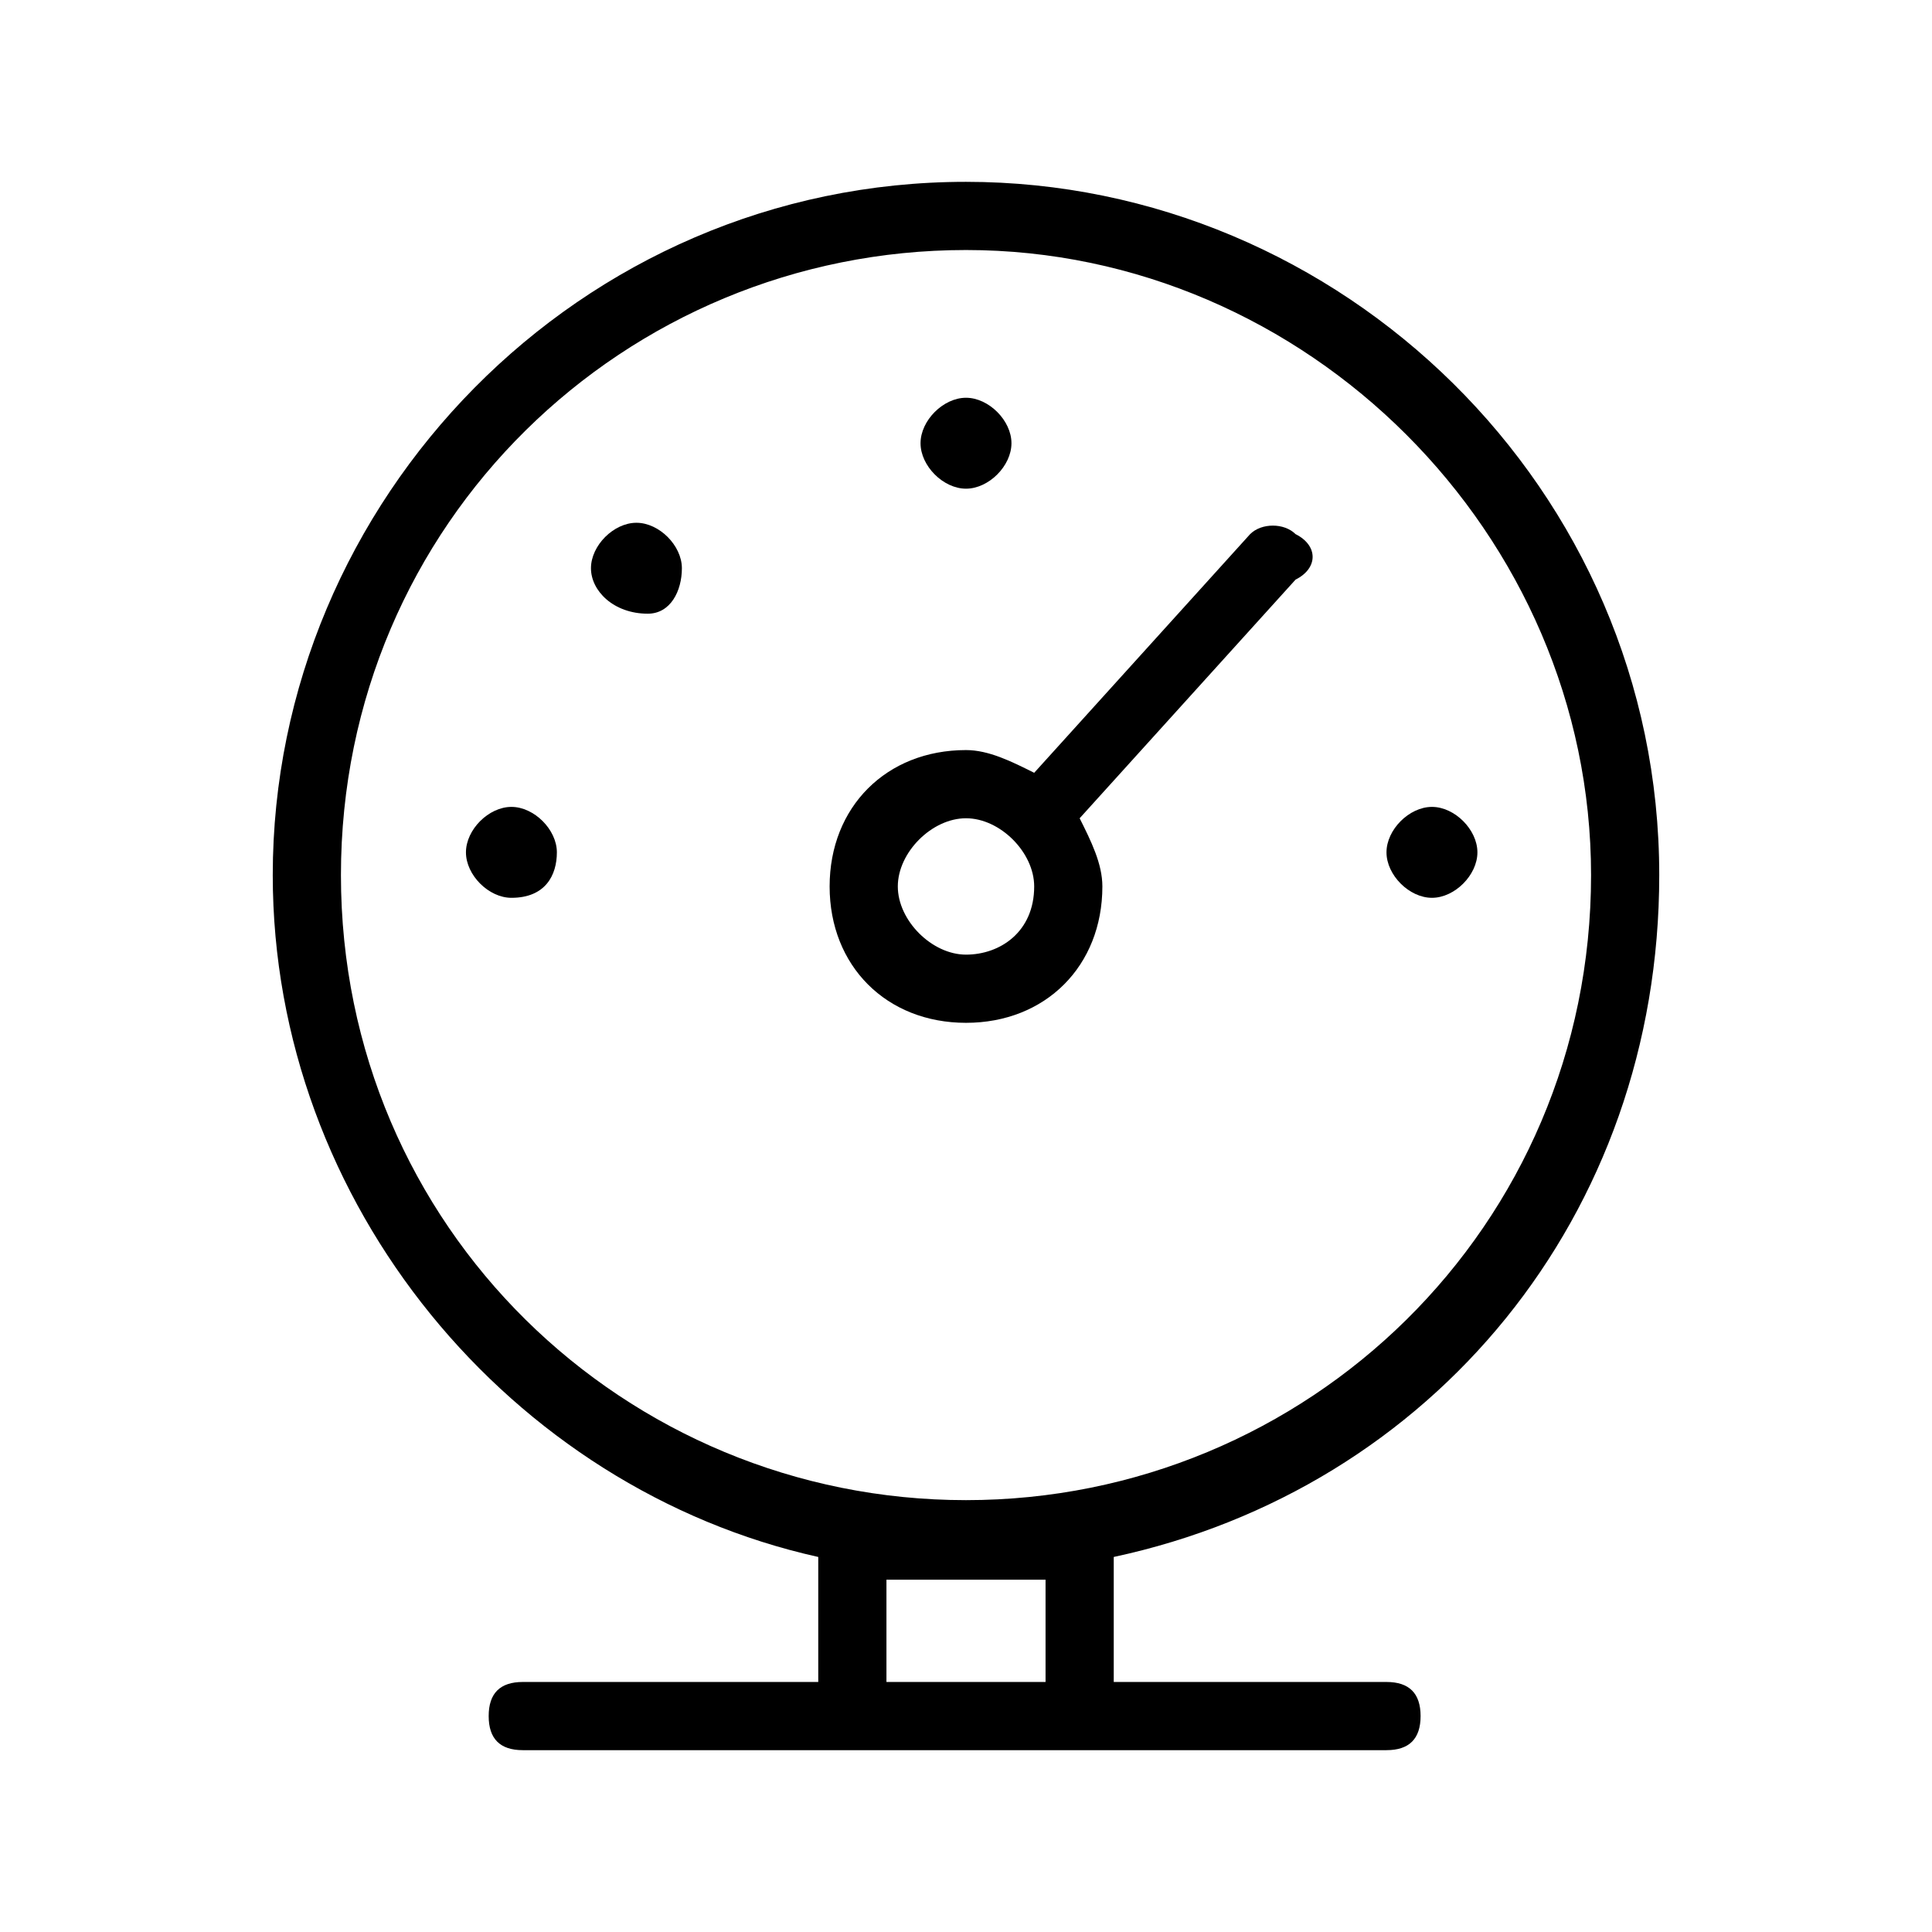 <?xml version="1.0" encoding="utf-8"?>
<!-- Generator: Adobe Illustrator 28.2.0, SVG Export Plug-In . SVG Version: 6.00 Build 0)  -->
<svg version="1.1" id="Lager_1" xmlns="http://www.w3.org/2000/svg" xmlns:xlink="http://www.w3.org/1999/xlink" x="0px" y="0px"
	 viewBox="0 0 17 17" style="enable-background:new 0 0 17 17;" xml:space="preserve">
<path d="M11.4,4.7c-0.1-0.1-0.3-0.1-0.4,0L9.1,6.8C8.9,6.7,8.7,6.6,8.5,6.6c-0.7,0-1.2,0.5-1.2,1.2S7.8,9,8.5,9s1.2-0.5,1.2-1.2
	c0-0.2-0.1-0.4-0.2-0.6l1.9-2.1C11.6,5,11.6,4.8,11.4,4.7z M8.5,8.4c-0.3,0-0.6-0.3-0.6-0.6c0-0.3,0.3-0.6,0.6-0.6s0.6,0.3,0.6,0.6
	C9.1,8.2,8.8,8.4,8.5,8.4z"/>
<path d="M4.5,7.9c-0.2,0-0.4-0.2-0.4-0.4c0-0.2,0.2-0.4,0.4-0.4c0.2,0,0.4,0.2,0.4,0.4C4.9,7.7,4.8,7.9,4.5,7.9z"/>
<path d="M5.7,5.4C5.4,5.4,5.2,5.2,5.2,5s0.2-0.4,0.4-0.4c0.2,0,0.4,0.2,0.4,0.4S5.9,5.4,5.7,5.4z"/>
<path d="M8.5,4.3c-0.2,0-0.4-0.2-0.4-0.4c0-0.2,0.2-0.4,0.4-0.4c0.2,0,0.4,0.2,0.4,0.4C8.9,4.1,8.7,4.3,8.5,4.3z"/>
<path d="M12.6,7.9c-0.2,0-0.4-0.2-0.4-0.4c0-0.2,0.2-0.4,0.4-0.4S13,7.3,13,7.5C13,7.7,12.8,7.9,12.6,7.9z"/>
<path d="M14.6,7.7c0-3.4-2.8-6.1-6.1-6.1c-3.4,0-6.1,2.8-6.1,6.1c0,2.9,2.1,5.4,4.8,6v1.1H4.6c-0.2,0-0.3,0.1-0.3,0.3
	s0.1,0.3,0.3,0.3h2.8h2h2.8c0.2,0,0.3-0.1,0.3-0.3s-0.1-0.3-0.3-0.3H9.8v-1.1C12.6,13.1,14.6,10.7,14.6,7.7z M3,7.7
	c0-3.1,2.5-5.5,5.5-5.5S14,4.7,14,7.7c0,3.1-2.5,5.5-5.5,5.5S3,10.8,3,7.7z M9.2,13.9v0.9H7.8v-0.9H9.2z"/>
</svg>
